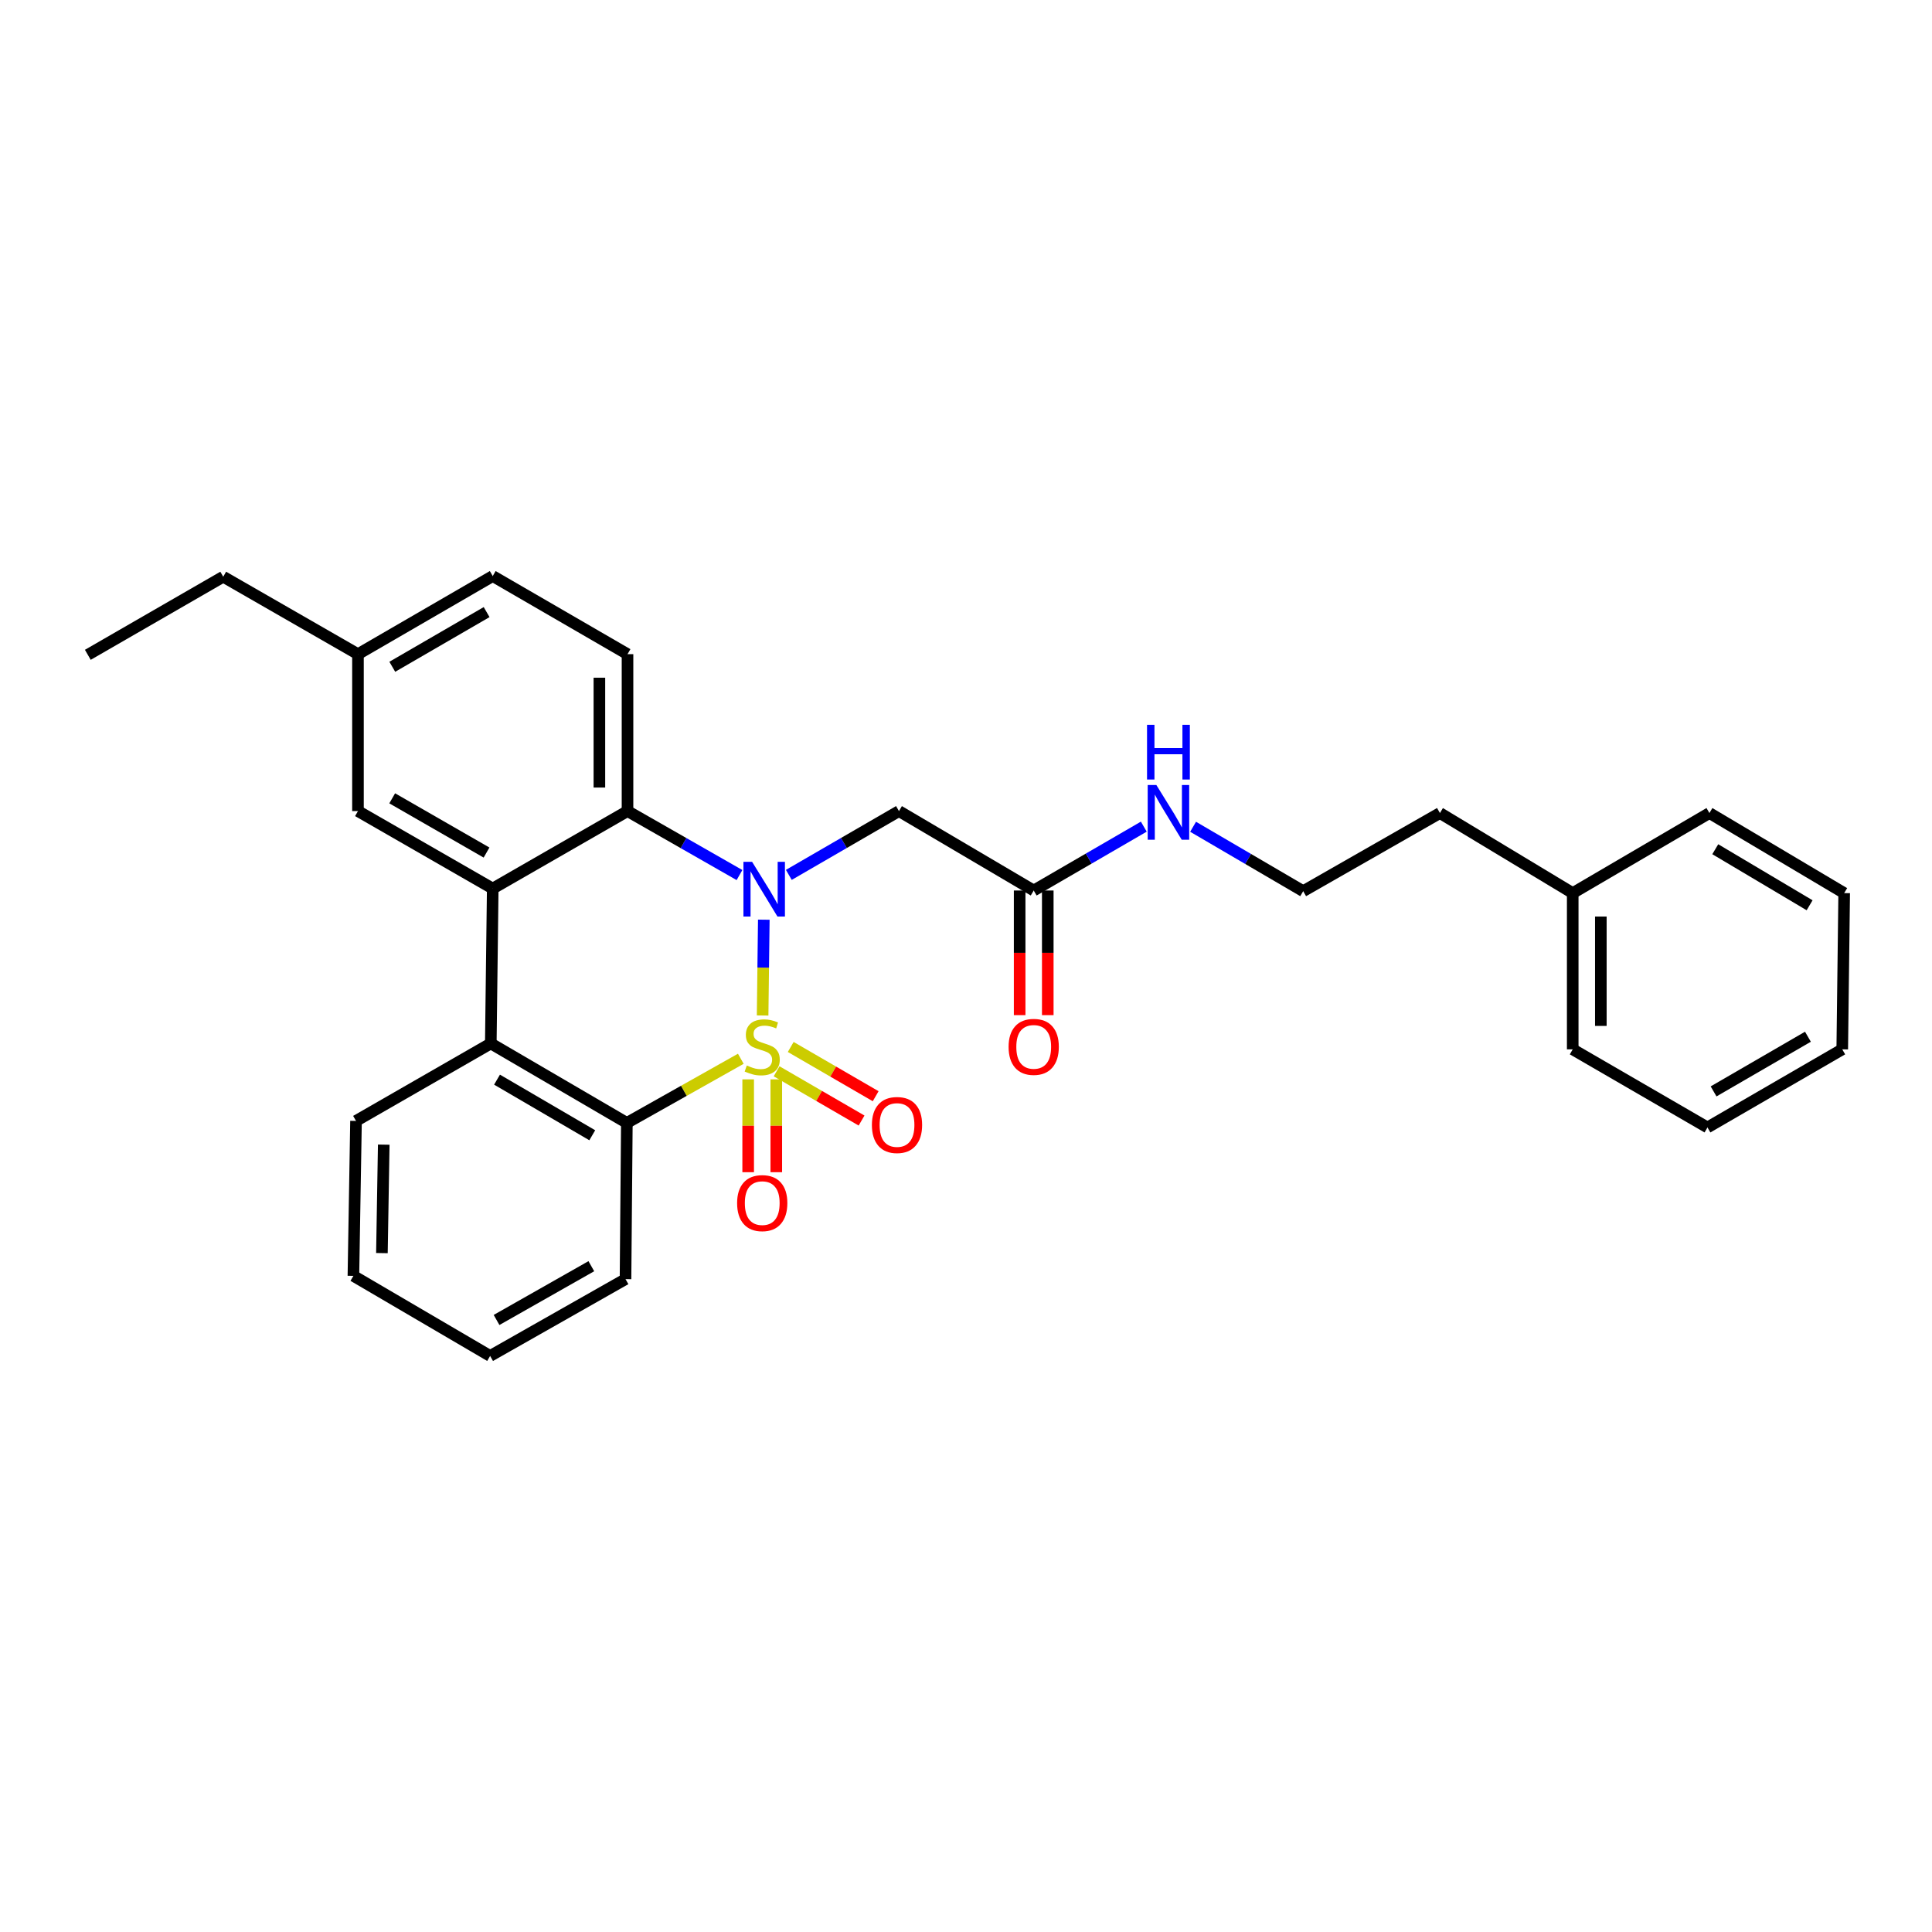 <?xml version='1.0' encoding='iso-8859-1'?>
<svg version='1.1' baseProfile='full'
              xmlns='http://www.w3.org/2000/svg'
                      xmlns:rdkit='http://www.rdkit.org/xml'
                      xmlns:xlink='http://www.w3.org/1999/xlink'
                  xml:space='preserve'
width='1000px' height='1000px' viewBox='0 0 1000 1000'>
<!-- END OF HEADER -->
<rect style='opacity:1.0;fill:#FFFFFF;stroke:none' width='1000' height='1000' x='0' y='0'> </rect>
<path class='bond-0' d='M 394.729,525.616 L 395.037,500.821' style='fill:none;fill-rule:evenodd;stroke:#CCCC00;stroke-width:6px;stroke-linecap:butt;stroke-linejoin:miter;stroke-opacity:1' />
<path class='bond-0' d='M 395.037,500.821 L 395.344,476.026' style='fill:none;fill-rule:evenodd;stroke:#0000FF;stroke-width:6px;stroke-linecap:butt;stroke-linejoin:miter;stroke-opacity:1' />
<path class='bond-1' d='M 383.439,548.016 L 353.949,564.614' style='fill:none;fill-rule:evenodd;stroke:#CCCC00;stroke-width:6px;stroke-linecap:butt;stroke-linejoin:miter;stroke-opacity:1' />
<path class='bond-1' d='M 353.949,564.614 L 324.46,581.212' style='fill:none;fill-rule:evenodd;stroke:#000000;stroke-width:6px;stroke-linecap:butt;stroke-linejoin:miter;stroke-opacity:1' />
<path class='bond-6' d='M 401.975,554.503 L 423.96,567.248' style='fill:none;fill-rule:evenodd;stroke:#CCCC00;stroke-width:6px;stroke-linecap:butt;stroke-linejoin:miter;stroke-opacity:1' />
<path class='bond-6' d='M 423.96,567.248 L 445.945,579.992' style='fill:none;fill-rule:evenodd;stroke:#FF0000;stroke-width:6px;stroke-linecap:butt;stroke-linejoin:miter;stroke-opacity:1' />
<path class='bond-6' d='M 409.275,541.91 L 431.26,554.655' style='fill:none;fill-rule:evenodd;stroke:#CCCC00;stroke-width:6px;stroke-linecap:butt;stroke-linejoin:miter;stroke-opacity:1' />
<path class='bond-6' d='M 431.26,554.655 L 453.245,567.4' style='fill:none;fill-rule:evenodd;stroke:#FF0000;stroke-width:6px;stroke-linecap:butt;stroke-linejoin:miter;stroke-opacity:1' />
<path class='bond-7' d='M 387.251,558.676 L 387.251,582.702' style='fill:none;fill-rule:evenodd;stroke:#CCCC00;stroke-width:6px;stroke-linecap:butt;stroke-linejoin:miter;stroke-opacity:1' />
<path class='bond-7' d='M 387.251,582.702 L 387.251,606.727' style='fill:none;fill-rule:evenodd;stroke:#FF0000;stroke-width:6px;stroke-linecap:butt;stroke-linejoin:miter;stroke-opacity:1' />
<path class='bond-7' d='M 401.807,558.676 L 401.807,582.702' style='fill:none;fill-rule:evenodd;stroke:#CCCC00;stroke-width:6px;stroke-linecap:butt;stroke-linejoin:miter;stroke-opacity:1' />
<path class='bond-7' d='M 401.807,582.702 L 401.807,606.727' style='fill:none;fill-rule:evenodd;stroke:#FF0000;stroke-width:6px;stroke-linecap:butt;stroke-linejoin:miter;stroke-opacity:1' />
<path class='bond-2' d='M 382.763,452.931 L 353.781,436.373' style='fill:none;fill-rule:evenodd;stroke:#0000FF;stroke-width:6px;stroke-linecap:butt;stroke-linejoin:miter;stroke-opacity:1' />
<path class='bond-2' d='M 353.781,436.373 L 324.8,419.815' style='fill:none;fill-rule:evenodd;stroke:#000000;stroke-width:6px;stroke-linecap:butt;stroke-linejoin:miter;stroke-opacity:1' />
<path class='bond-5' d='M 408.295,452.841 L 436.798,436.328' style='fill:none;fill-rule:evenodd;stroke:#0000FF;stroke-width:6px;stroke-linecap:butt;stroke-linejoin:miter;stroke-opacity:1' />
<path class='bond-5' d='M 436.798,436.328 L 465.301,419.815' style='fill:none;fill-rule:evenodd;stroke:#000000;stroke-width:6px;stroke-linecap:butt;stroke-linejoin:miter;stroke-opacity:1' />
<path class='bond-4' d='M 324.46,581.212 L 254.036,540.084' style='fill:none;fill-rule:evenodd;stroke:#000000;stroke-width:6px;stroke-linecap:butt;stroke-linejoin:miter;stroke-opacity:1' />
<path class='bond-4' d='M 306.556,587.612 L 257.259,558.823' style='fill:none;fill-rule:evenodd;stroke:#000000;stroke-width:6px;stroke-linecap:butt;stroke-linejoin:miter;stroke-opacity:1' />
<path class='bond-15' d='M 324.46,581.212 L 323.765,662.076' style='fill:none;fill-rule:evenodd;stroke:#000000;stroke-width:6px;stroke-linecap:butt;stroke-linejoin:miter;stroke-opacity:1' />
<path class='bond-9' d='M 324.8,419.815 L 324.8,338.595' style='fill:none;fill-rule:evenodd;stroke:#000000;stroke-width:6px;stroke-linecap:butt;stroke-linejoin:miter;stroke-opacity:1' />
<path class='bond-9' d='M 310.244,407.632 L 310.244,350.778' style='fill:none;fill-rule:evenodd;stroke:#000000;stroke-width:6px;stroke-linecap:butt;stroke-linejoin:miter;stroke-opacity:1' />
<path class='bond-29' d='M 324.8,419.815 L 255.038,459.916' style='fill:none;fill-rule:evenodd;stroke:#000000;stroke-width:6px;stroke-linecap:butt;stroke-linejoin:miter;stroke-opacity:1' />
<path class='bond-3' d='M 255.038,459.916 L 254.036,540.084' style='fill:none;fill-rule:evenodd;stroke:#000000;stroke-width:6px;stroke-linecap:butt;stroke-linejoin:miter;stroke-opacity:1' />
<path class='bond-10' d='M 255.038,459.916 L 185.285,419.815' style='fill:none;fill-rule:evenodd;stroke:#000000;stroke-width:6px;stroke-linecap:butt;stroke-linejoin:miter;stroke-opacity:1' />
<path class='bond-10' d='M 251.83,441.282 L 203.002,413.211' style='fill:none;fill-rule:evenodd;stroke:#000000;stroke-width:6px;stroke-linecap:butt;stroke-linejoin:miter;stroke-opacity:1' />
<path class='bond-16' d='M 254.036,540.084 L 184.274,580.185' style='fill:none;fill-rule:evenodd;stroke:#000000;stroke-width:6px;stroke-linecap:butt;stroke-linejoin:miter;stroke-opacity:1' />
<path class='bond-8' d='M 465.301,419.815 L 535.047,460.926' style='fill:none;fill-rule:evenodd;stroke:#000000;stroke-width:6px;stroke-linecap:butt;stroke-linejoin:miter;stroke-opacity:1' />
<path class='bond-11' d='M 527.769,460.926 L 527.769,493.18' style='fill:none;fill-rule:evenodd;stroke:#000000;stroke-width:6px;stroke-linecap:butt;stroke-linejoin:miter;stroke-opacity:1' />
<path class='bond-11' d='M 527.769,493.18 L 527.769,525.433' style='fill:none;fill-rule:evenodd;stroke:#FF0000;stroke-width:6px;stroke-linecap:butt;stroke-linejoin:miter;stroke-opacity:1' />
<path class='bond-11' d='M 542.324,460.926 L 542.324,493.18' style='fill:none;fill-rule:evenodd;stroke:#000000;stroke-width:6px;stroke-linecap:butt;stroke-linejoin:miter;stroke-opacity:1' />
<path class='bond-11' d='M 542.324,493.18 L 542.324,525.433' style='fill:none;fill-rule:evenodd;stroke:#FF0000;stroke-width:6px;stroke-linecap:butt;stroke-linejoin:miter;stroke-opacity:1' />
<path class='bond-12' d='M 535.047,460.926 L 563.537,444.398' style='fill:none;fill-rule:evenodd;stroke:#000000;stroke-width:6px;stroke-linecap:butt;stroke-linejoin:miter;stroke-opacity:1' />
<path class='bond-12' d='M 563.537,444.398 L 592.028,427.87' style='fill:none;fill-rule:evenodd;stroke:#0000FF;stroke-width:6px;stroke-linecap:butt;stroke-linejoin:miter;stroke-opacity:1' />
<path class='bond-13' d='M 324.8,338.595 L 255.038,298.163' style='fill:none;fill-rule:evenodd;stroke:#000000;stroke-width:6px;stroke-linecap:butt;stroke-linejoin:miter;stroke-opacity:1' />
<path class='bond-14' d='M 185.285,419.815 L 185.285,338.595' style='fill:none;fill-rule:evenodd;stroke:#000000;stroke-width:6px;stroke-linecap:butt;stroke-linejoin:miter;stroke-opacity:1' />
<path class='bond-17' d='M 617.544,427.934 L 646.036,444.6' style='fill:none;fill-rule:evenodd;stroke:#0000FF;stroke-width:6px;stroke-linecap:butt;stroke-linejoin:miter;stroke-opacity:1' />
<path class='bond-17' d='M 646.036,444.6 L 674.529,461.266' style='fill:none;fill-rule:evenodd;stroke:#000000;stroke-width:6px;stroke-linecap:butt;stroke-linejoin:miter;stroke-opacity:1' />
<path class='bond-31' d='M 255.038,298.163 L 185.285,338.595' style='fill:none;fill-rule:evenodd;stroke:#000000;stroke-width:6px;stroke-linecap:butt;stroke-linejoin:miter;stroke-opacity:1' />
<path class='bond-31' d='M 251.875,316.821 L 203.047,345.123' style='fill:none;fill-rule:evenodd;stroke:#000000;stroke-width:6px;stroke-linecap:butt;stroke-linejoin:miter;stroke-opacity:1' />
<path class='bond-20' d='M 185.285,338.595 L 115.54,298.511' style='fill:none;fill-rule:evenodd;stroke:#000000;stroke-width:6px;stroke-linecap:butt;stroke-linejoin:miter;stroke-opacity:1' />
<path class='bond-23' d='M 323.765,662.076 L 253.688,701.837' style='fill:none;fill-rule:evenodd;stroke:#000000;stroke-width:6px;stroke-linecap:butt;stroke-linejoin:miter;stroke-opacity:1' />
<path class='bond-23' d='M 306.07,655.38 L 257.016,683.213' style='fill:none;fill-rule:evenodd;stroke:#000000;stroke-width:6px;stroke-linecap:butt;stroke-linejoin:miter;stroke-opacity:1' />
<path class='bond-30' d='M 184.274,580.185 L 182.924,660.386' style='fill:none;fill-rule:evenodd;stroke:#000000;stroke-width:6px;stroke-linecap:butt;stroke-linejoin:miter;stroke-opacity:1' />
<path class='bond-30' d='M 198.625,592.46 L 197.68,648.601' style='fill:none;fill-rule:evenodd;stroke:#000000;stroke-width:6px;stroke-linecap:butt;stroke-linejoin:miter;stroke-opacity:1' />
<path class='bond-19' d='M 674.529,461.266 L 745.301,420.826' style='fill:none;fill-rule:evenodd;stroke:#000000;stroke-width:6px;stroke-linecap:butt;stroke-linejoin:miter;stroke-opacity:1' />
<path class='bond-18' d='M 814.036,462.269 L 745.301,420.826' style='fill:none;fill-rule:evenodd;stroke:#000000;stroke-width:6px;stroke-linecap:butt;stroke-linejoin:miter;stroke-opacity:1' />
<path class='bond-21' d='M 814.036,462.269 L 814.036,543.141' style='fill:none;fill-rule:evenodd;stroke:#000000;stroke-width:6px;stroke-linecap:butt;stroke-linejoin:miter;stroke-opacity:1' />
<path class='bond-21' d='M 828.591,474.4 L 828.591,531.01' style='fill:none;fill-rule:evenodd;stroke:#000000;stroke-width:6px;stroke-linecap:butt;stroke-linejoin:miter;stroke-opacity:1' />
<path class='bond-22' d='M 814.036,462.269 L 884.792,420.826' style='fill:none;fill-rule:evenodd;stroke:#000000;stroke-width:6px;stroke-linecap:butt;stroke-linejoin:miter;stroke-opacity:1' />
<path class='bond-25' d='M 115.54,298.511 L 45.455,338.935' style='fill:none;fill-rule:evenodd;stroke:#000000;stroke-width:6px;stroke-linecap:butt;stroke-linejoin:miter;stroke-opacity:1' />
<path class='bond-26' d='M 814.036,543.141 L 883.781,583.565' style='fill:none;fill-rule:evenodd;stroke:#000000;stroke-width:6px;stroke-linecap:butt;stroke-linejoin:miter;stroke-opacity:1' />
<path class='bond-27' d='M 884.792,420.826 L 954.545,462.269' style='fill:none;fill-rule:evenodd;stroke:#000000;stroke-width:6px;stroke-linecap:butt;stroke-linejoin:miter;stroke-opacity:1' />
<path class='bond-27' d='M 887.82,439.556 L 936.648,468.566' style='fill:none;fill-rule:evenodd;stroke:#000000;stroke-width:6px;stroke-linecap:butt;stroke-linejoin:miter;stroke-opacity:1' />
<path class='bond-24' d='M 253.688,701.837 L 182.924,660.386' style='fill:none;fill-rule:evenodd;stroke:#000000;stroke-width:6px;stroke-linecap:butt;stroke-linejoin:miter;stroke-opacity:1' />
<path class='bond-32' d='M 883.781,583.565 L 953.543,543.141' style='fill:none;fill-rule:evenodd;stroke:#000000;stroke-width:6px;stroke-linecap:butt;stroke-linejoin:miter;stroke-opacity:1' />
<path class='bond-32' d='M 886.948,564.907 L 935.781,536.611' style='fill:none;fill-rule:evenodd;stroke:#000000;stroke-width:6px;stroke-linecap:butt;stroke-linejoin:miter;stroke-opacity:1' />
<path class='bond-28' d='M 954.545,462.269 L 953.543,543.141' style='fill:none;fill-rule:evenodd;stroke:#000000;stroke-width:6px;stroke-linecap:butt;stroke-linejoin:miter;stroke-opacity:1' />
<path  class='atom-0' d='M 386.529 551.494
Q 386.849 551.614, 388.169 552.174
Q 389.489 552.734, 390.929 553.094
Q 392.409 553.414, 393.849 553.414
Q 396.529 553.414, 398.089 552.134
Q 399.649 550.814, 399.649 548.534
Q 399.649 546.974, 398.849 546.014
Q 398.089 545.054, 396.889 544.534
Q 395.689 544.014, 393.689 543.414
Q 391.169 542.654, 389.649 541.934
Q 388.169 541.214, 387.089 539.694
Q 386.049 538.174, 386.049 535.614
Q 386.049 532.054, 388.449 529.854
Q 390.889 527.654, 395.689 527.654
Q 398.969 527.654, 402.689 529.214
L 401.769 532.294
Q 398.369 530.894, 395.809 530.894
Q 393.049 530.894, 391.529 532.054
Q 390.009 533.174, 390.049 535.134
Q 390.049 536.654, 390.809 537.574
Q 391.609 538.494, 392.729 539.014
Q 393.889 539.534, 395.809 540.134
Q 398.369 540.934, 399.889 541.734
Q 401.409 542.534, 402.489 544.174
Q 403.609 545.774, 403.609 548.534
Q 403.609 552.454, 400.969 554.574
Q 398.369 556.654, 394.009 556.654
Q 391.489 556.654, 389.569 556.094
Q 387.689 555.574, 385.449 554.654
L 386.529 551.494
' fill='#CCCC00'/>
<path  class='atom-1' d='M 389.28 446.071
L 398.56 461.071
Q 399.48 462.551, 400.96 465.231
Q 402.44 467.911, 402.52 468.071
L 402.52 446.071
L 406.28 446.071
L 406.28 474.391
L 402.4 474.391
L 392.44 457.991
Q 391.28 456.071, 390.04 453.871
Q 388.84 451.671, 388.48 450.991
L 388.48 474.391
L 384.8 474.391
L 384.8 446.071
L 389.28 446.071
' fill='#0000FF'/>
<path  class='atom-7' d='M 451.29 582.295
Q 451.29 575.495, 454.65 571.695
Q 458.01 567.895, 464.29 567.895
Q 470.57 567.895, 473.93 571.695
Q 477.29 575.495, 477.29 582.295
Q 477.29 589.175, 473.89 593.095
Q 470.49 596.975, 464.29 596.975
Q 458.05 596.975, 454.65 593.095
Q 451.29 589.215, 451.29 582.295
M 464.29 593.775
Q 468.61 593.775, 470.93 590.895
Q 473.29 587.975, 473.29 582.295
Q 473.29 576.735, 470.93 573.935
Q 468.61 571.095, 464.29 571.095
Q 459.97 571.095, 457.61 573.895
Q 455.29 576.695, 455.29 582.295
Q 455.29 588.015, 457.61 590.895
Q 459.97 593.775, 464.29 593.775
' fill='#FF0000'/>
<path  class='atom-8' d='M 381.529 622.727
Q 381.529 615.927, 384.889 612.127
Q 388.249 608.327, 394.529 608.327
Q 400.809 608.327, 404.169 612.127
Q 407.529 615.927, 407.529 622.727
Q 407.529 629.607, 404.129 633.527
Q 400.729 637.407, 394.529 637.407
Q 388.289 637.407, 384.889 633.527
Q 381.529 629.647, 381.529 622.727
M 394.529 634.207
Q 398.849 634.207, 401.169 631.327
Q 403.529 628.407, 403.529 622.727
Q 403.529 617.167, 401.169 614.367
Q 398.849 611.527, 394.529 611.527
Q 390.209 611.527, 387.849 614.327
Q 385.529 617.127, 385.529 622.727
Q 385.529 628.447, 387.849 631.327
Q 390.209 634.207, 394.529 634.207
' fill='#FF0000'/>
<path  class='atom-12' d='M 522.047 541.854
Q 522.047 535.054, 525.407 531.254
Q 528.767 527.454, 535.047 527.454
Q 541.327 527.454, 544.687 531.254
Q 548.047 535.054, 548.047 541.854
Q 548.047 548.734, 544.647 552.654
Q 541.247 556.534, 535.047 556.534
Q 528.807 556.534, 525.407 552.654
Q 522.047 548.774, 522.047 541.854
M 535.047 553.334
Q 539.367 553.334, 541.687 550.454
Q 544.047 547.534, 544.047 541.854
Q 544.047 536.294, 541.687 533.494
Q 539.367 530.654, 535.047 530.654
Q 530.727 530.654, 528.367 533.454
Q 526.047 536.254, 526.047 541.854
Q 526.047 547.574, 528.367 550.454
Q 530.727 553.334, 535.047 553.334
' fill='#FF0000'/>
<path  class='atom-13' d='M 598.524 406.31
L 607.804 421.31
Q 608.724 422.79, 610.204 425.47
Q 611.684 428.15, 611.764 428.31
L 611.764 406.31
L 615.524 406.31
L 615.524 434.63
L 611.644 434.63
L 601.684 418.23
Q 600.524 416.31, 599.284 414.11
Q 598.084 411.91, 597.724 411.23
L 597.724 434.63
L 594.044 434.63
L 594.044 406.31
L 598.524 406.31
' fill='#0000FF'/>
<path  class='atom-13' d='M 593.704 375.158
L 597.544 375.158
L 597.544 387.198
L 612.024 387.198
L 612.024 375.158
L 615.864 375.158
L 615.864 403.478
L 612.024 403.478
L 612.024 390.398
L 597.544 390.398
L 597.544 403.478
L 593.704 403.478
L 593.704 375.158
' fill='#0000FF'/>
</svg>
